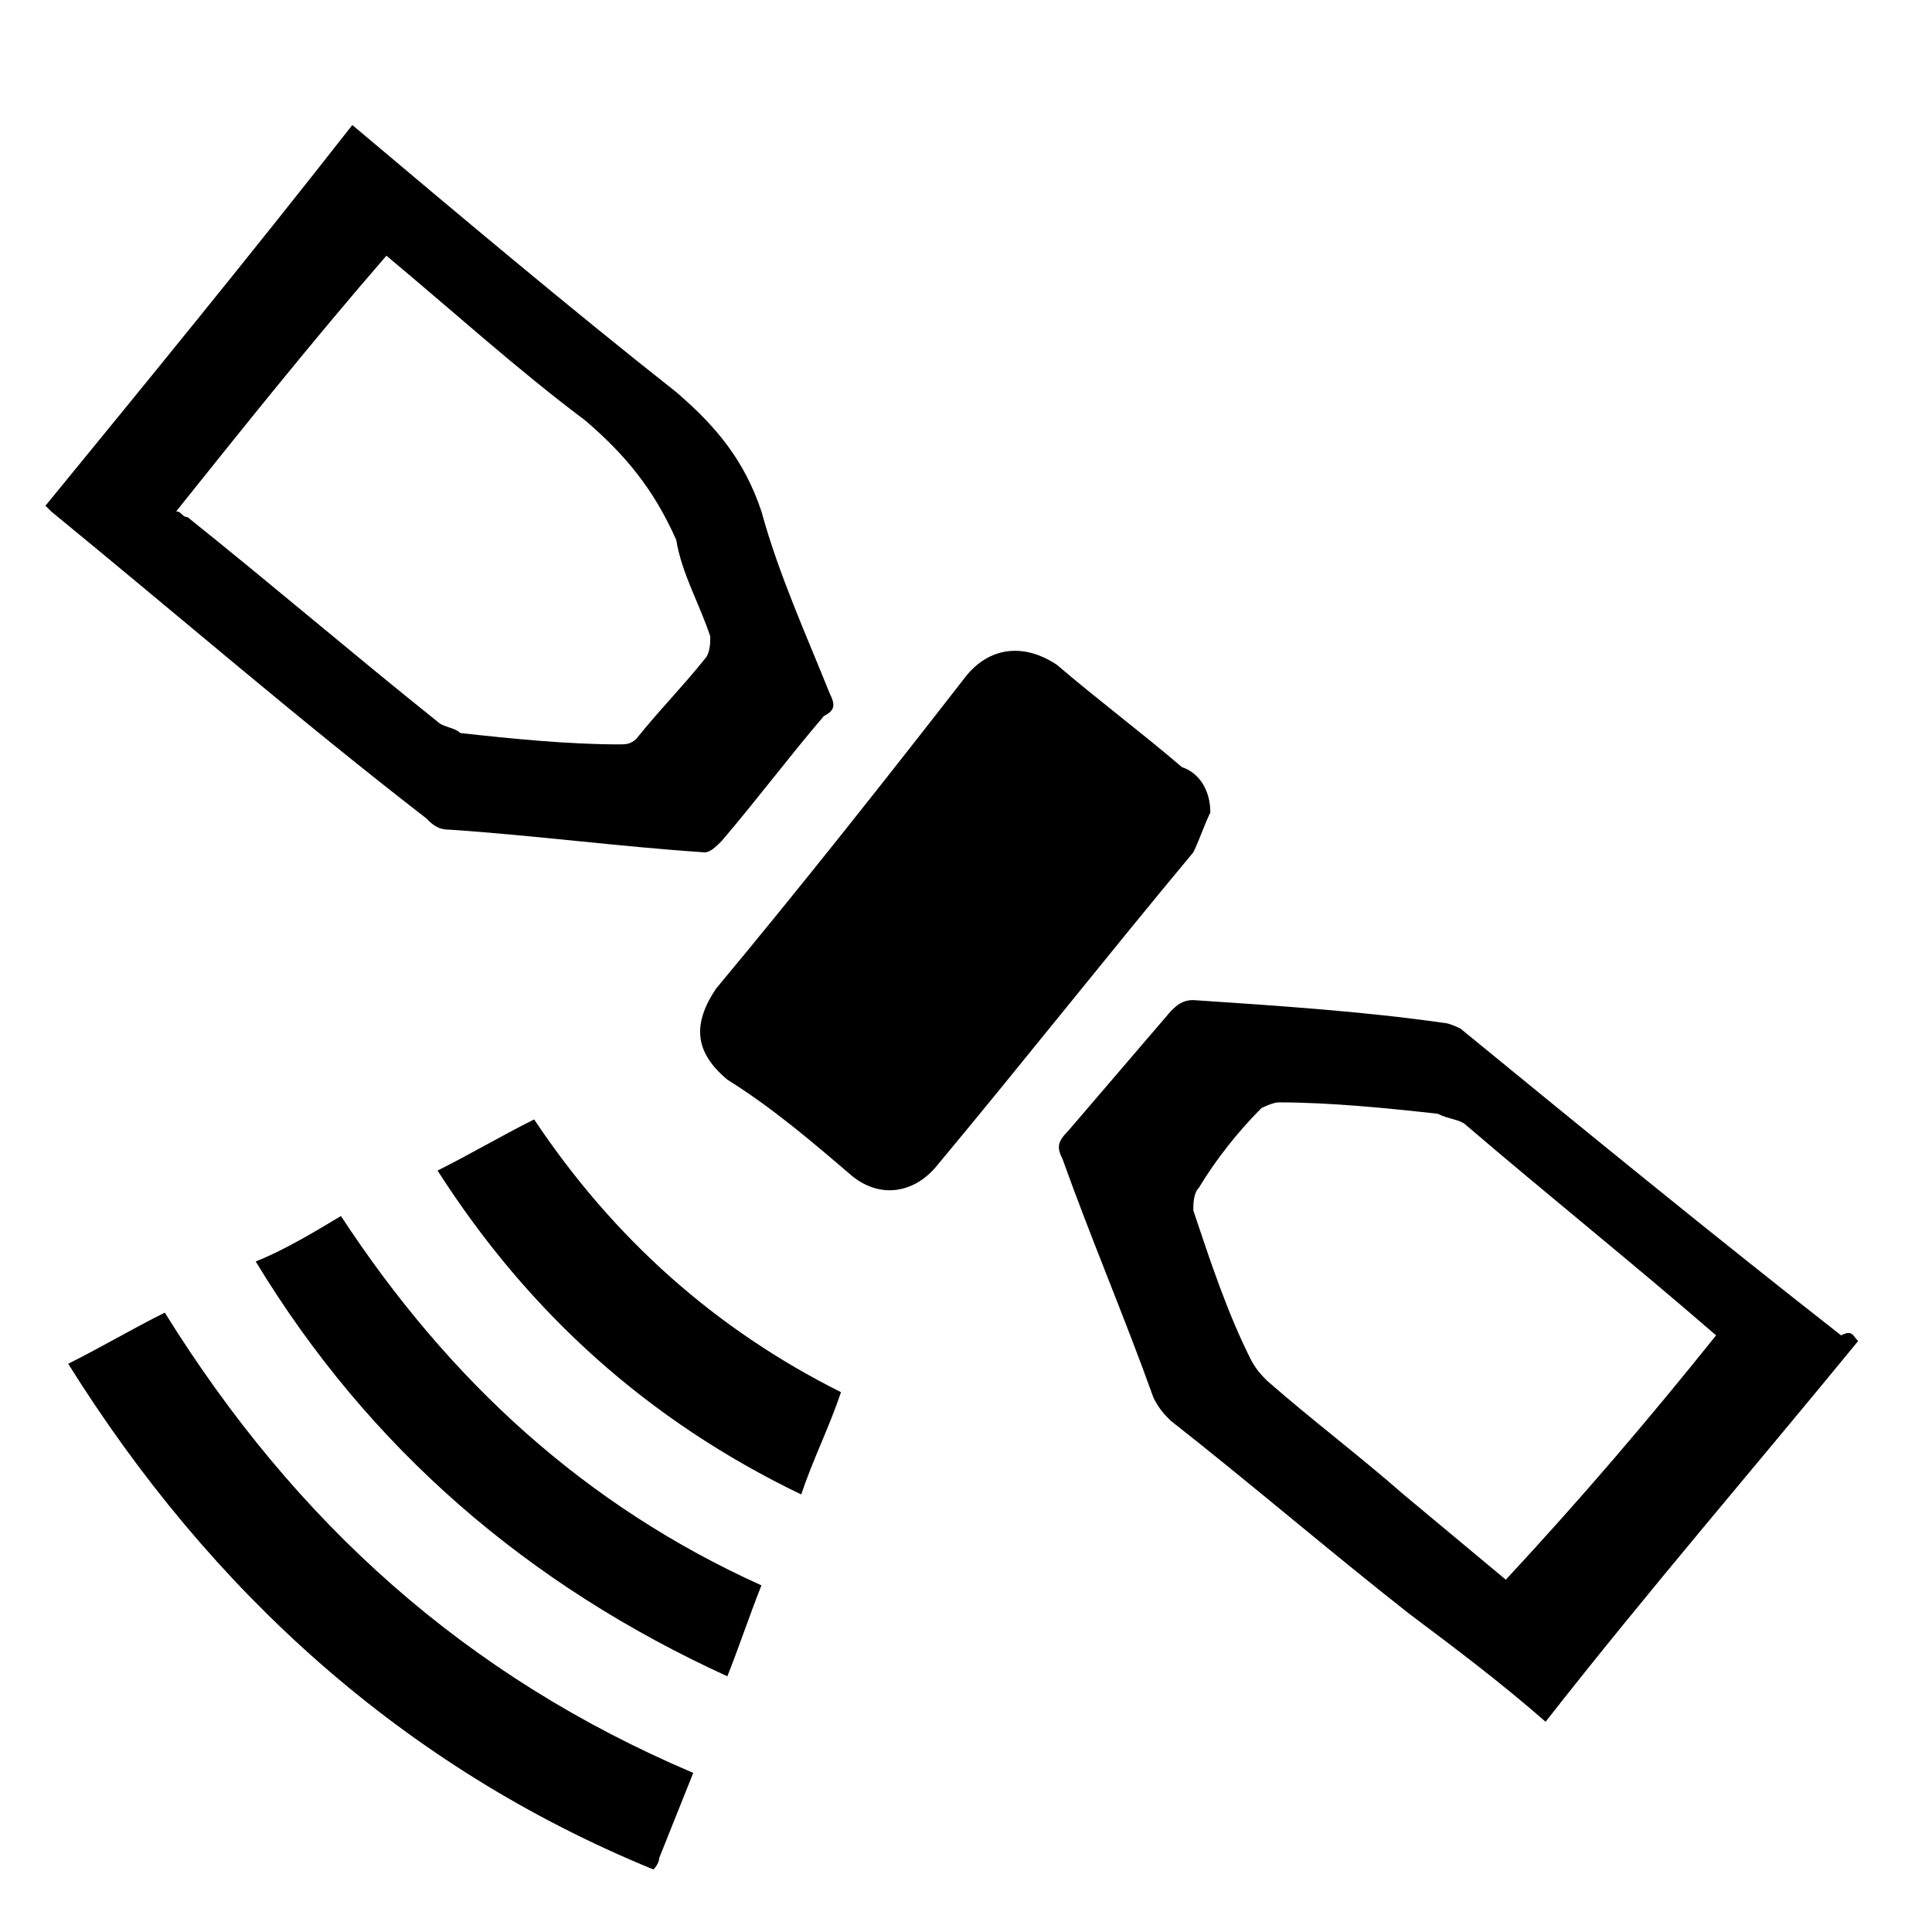 <?xml version="1.0" encoding="utf-8"?>
<!-- Generator: Adobe Illustrator 19.0.0, SVG Export Plug-In . SVG Version: 6.00 Build 0)  -->
<svg version="1.1" id="Layer_1" xmlns="http://www.w3.org/2000/svg" xmlns:xlink="http://www.w3.org/1999/xlink" x="0px" y="0px"
	 viewBox="0 0 34 34" enable-background="new 0 0 34 34" xml:space="preserve">
<g id="XMLID_148_">
	<path id="XMLID_157_" d="M32.7,23.6c-1.8,2.2-3.7,4.4-5.5,6.7c-0.8-0.7-1.6-1.3-2.4-1.9c-1.4-1.1-2.8-2.3-4.2-3.4
		c-0.1-0.1-0.2-0.2-0.3-0.4c-0.5-1.4-1.1-2.8-1.6-4.2c-0.1-0.2-0.1-0.3,0.1-0.5c0.6-0.7,1.2-1.4,1.8-2.1c0.1-0.1,0.2-0.2,0.4-0.2
		c1.5,0.1,3,0.2,4.4,0.4c0.1,0,0.3,0.1,0.3,0.1c2.2,1.8,4.4,3.6,6.7,5.4C32.6,23.4,32.6,23.5,32.7,23.6z M30.2,23.5
		C30.2,23.5,30.2,23.4,30.2,23.5c-1.5-1.3-3-2.5-4.4-3.7c-0.1-0.1-0.3-0.1-0.5-0.2c-0.9-0.1-1.9-0.2-2.8-0.2c-0.1,0-0.3,0.1-0.3,0.1
		c-0.4,0.4-0.8,0.9-1.1,1.4C21,21,21,21.2,21,21.3c0.3,0.9,0.6,1.8,1,2.6c0.1,0.2,0.2,0.3,0.3,0.4c0.8,0.7,1.6,1.3,2.4,2
		c0.6,0.5,1.2,1,1.8,1.5C27.8,26.4,29,25,30.2,23.5z"/>
	<path id="XMLID_154_" d="M6.2,2.2c1.9,1.6,3.8,3.2,5.7,4.7c0.7,0.6,1.2,1.2,1.5,2.1c0.3,1.1,0.8,2.2,1.2,3.2
		c0.1,0.2,0.1,0.3-0.1,0.4c-0.6,0.7-1.2,1.5-1.8,2.2c-0.1,0.1-0.2,0.2-0.3,0.2c-1.5-0.1-3-0.3-4.5-0.4c-0.2,0-0.3-0.1-0.4-0.2
		C5.3,12.7,3.1,10.8,0.9,9c0,0-0.1-0.1-0.1-0.1C2.6,6.7,4.4,4.5,6.2,2.2z M6.8,4.5C5.5,6,4.3,7.5,3.1,9c0.1,0,0.1,0.1,0.2,0.1
		c1.5,1.2,2.9,2.4,4.4,3.6c0.1,0.1,0.3,0.1,0.4,0.2c0.9,0.1,1.9,0.2,2.8,0.2c0.1,0,0.2,0,0.3-0.1c0.4-0.5,0.8-0.9,1.2-1.4
		c0.1-0.1,0.1-0.3,0.1-0.4c-0.2-0.6-0.5-1.1-0.6-1.7C11.5,8.6,11,8,10.3,7.4C9.1,6.5,8,5.5,6.8,4.5z"/>
	<path id="XMLID_141_" d="M21.3,14.3c-0.1,0.2-0.2,0.5-0.3,0.7c-1.5,1.8-3,3.7-4.5,5.5c-0.4,0.5-1,0.6-1.5,0.2
		c-0.7-0.6-1.4-1.2-2.2-1.7c-0.6-0.5-0.6-1-0.2-1.6c1.5-1.8,3-3.7,4.4-5.5c0.4-0.5,1-0.6,1.6-0.2c0.7,0.6,1.5,1.2,2.2,1.8
		C21.1,13.6,21.3,13.9,21.3,14.3z"/>
	<path id="XMLID_140_" d="M1.2,24c0.6-0.3,1.1-0.6,1.7-0.9c2.3,3.7,5.3,6.4,9.3,8.1c-0.2,0.5-0.4,1-0.6,1.5c0,0.1-0.1,0.2-0.1,0.2
		C7.1,31.1,3.7,28,1.2,24z"/>
	<path id="XMLID_139_" d="M13.4,27.9c-0.2,0.5-0.4,1.1-0.6,1.6c-3.5-1.6-6.3-4-8.3-7.3C5,22,5.5,21.7,6,21.4
		C7.9,24.3,10.3,26.5,13.4,27.9z"/>
	<path id="XMLID_137_" d="M7.7,20.6c0.6-0.3,1.1-0.6,1.7-0.9c1.4,2.1,3.2,3.7,5.4,4.8c-0.2,0.6-0.5,1.2-0.7,1.8
		C11.4,25,9.3,23.1,7.7,20.6z"/>
</g>
</svg>
